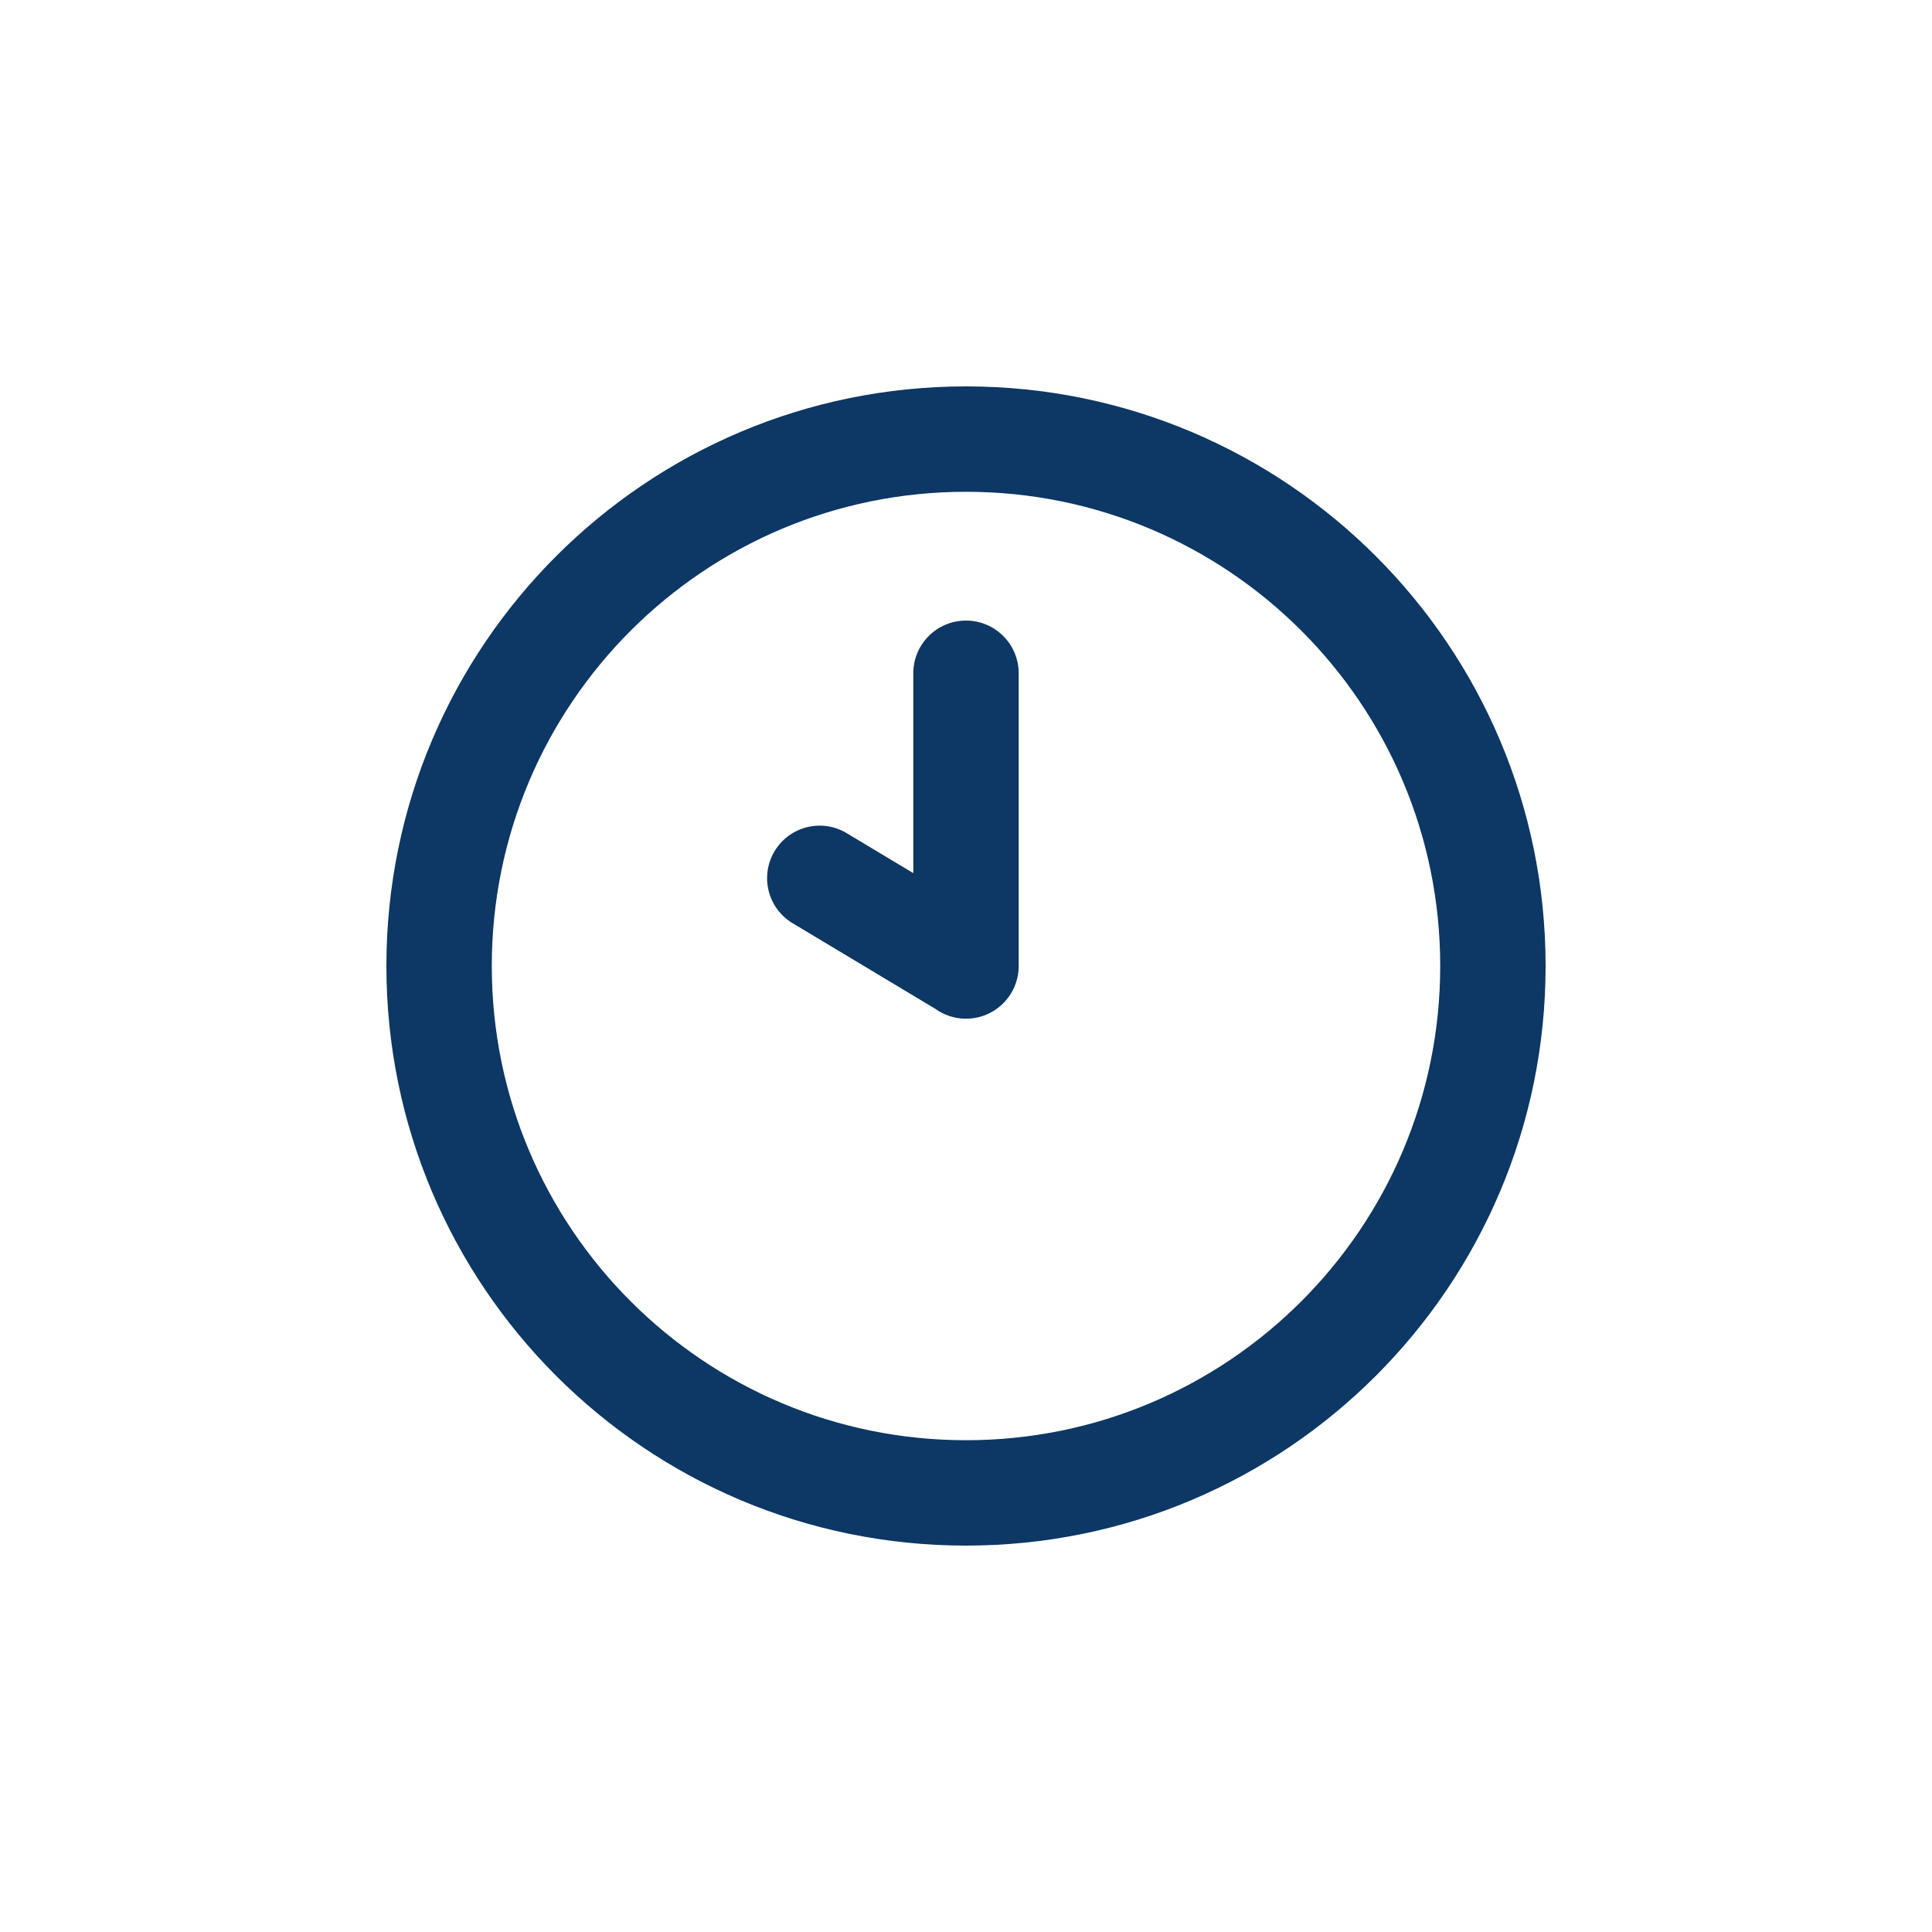 <?xml version="1.0" encoding="UTF-8"?> <svg xmlns="http://www.w3.org/2000/svg" xmlns:xlink="http://www.w3.org/1999/xlink" xmlns:xodm="http://www.corel.com/coreldraw/odm/2003" xml:space="preserve" width="84.667mm" height="84.667mm" version="1.1" style="shape-rendering:geometricPrecision; text-rendering:geometricPrecision; image-rendering:optimizeQuality; fill-rule:evenodd; clip-rule:evenodd" viewBox="0 0 8466.66 8466.66"> <defs> <style type="text/css"> .fil0 {fill:#0D3764;fill-rule:nonzero} </style> </defs> <g id="Слой_x0020_1">  <path class="fil0" d="M6773.33 4233.33c0,701.39 -284.31,1336.39 -743.96,1796.04 -459.65,459.65 -1094.65,743.96 -1796.04,743.96 -701.38,0 -1336.38,-284.31 -1796.04,-743.96 -459.65,-459.66 -743.96,-1094.66 -743.96,-1796.04 0,-701.38 284.31,-1336.38 743.96,-1796.04 459.66,-459.65 1094.66,-743.96 1796.04,-743.96 701.38,0 1336.38,284.31 1796.04,743.96 459.65,459.66 743.96,1094.66 743.96,1796.04zm-2770.91 -1282.83c0,-127.52 103.38,-230.91 230.91,-230.91 127.53,0 230.91,103.39 230.91,230.91l0 1282.83c0,127.53 -103.38,230.91 -230.91,230.91 -50.07,0 -96.42,-15.95 -134.25,-43.03l-625.33 -375.19c-109.09,-65.25 -144.63,-206.61 -79.37,-315.7 65.25,-109.09 206.6,-144.63 315.7,-79.37l292.34 175.41 0 -875.86zm1700.42 2752.34c376.05,-376.06 608.67,-895.62 608.67,-1469.51 0,-573.89 -232.61,-1093.45 -608.67,-1469.51 -376.06,-376.06 -895.62,-608.67 -1469.51,-608.67 -573.89,0 -1093.45,232.61 -1469.51,608.67 -376.06,376.06 -608.67,895.62 -608.67,1469.51 0,573.89 232.61,1093.45 608.67,1469.51 376.06,376.06 895.62,608.67 1469.51,608.67 573.89,0 1093.45,-232.62 1469.51,-608.67z"></path> </g> </svg> 